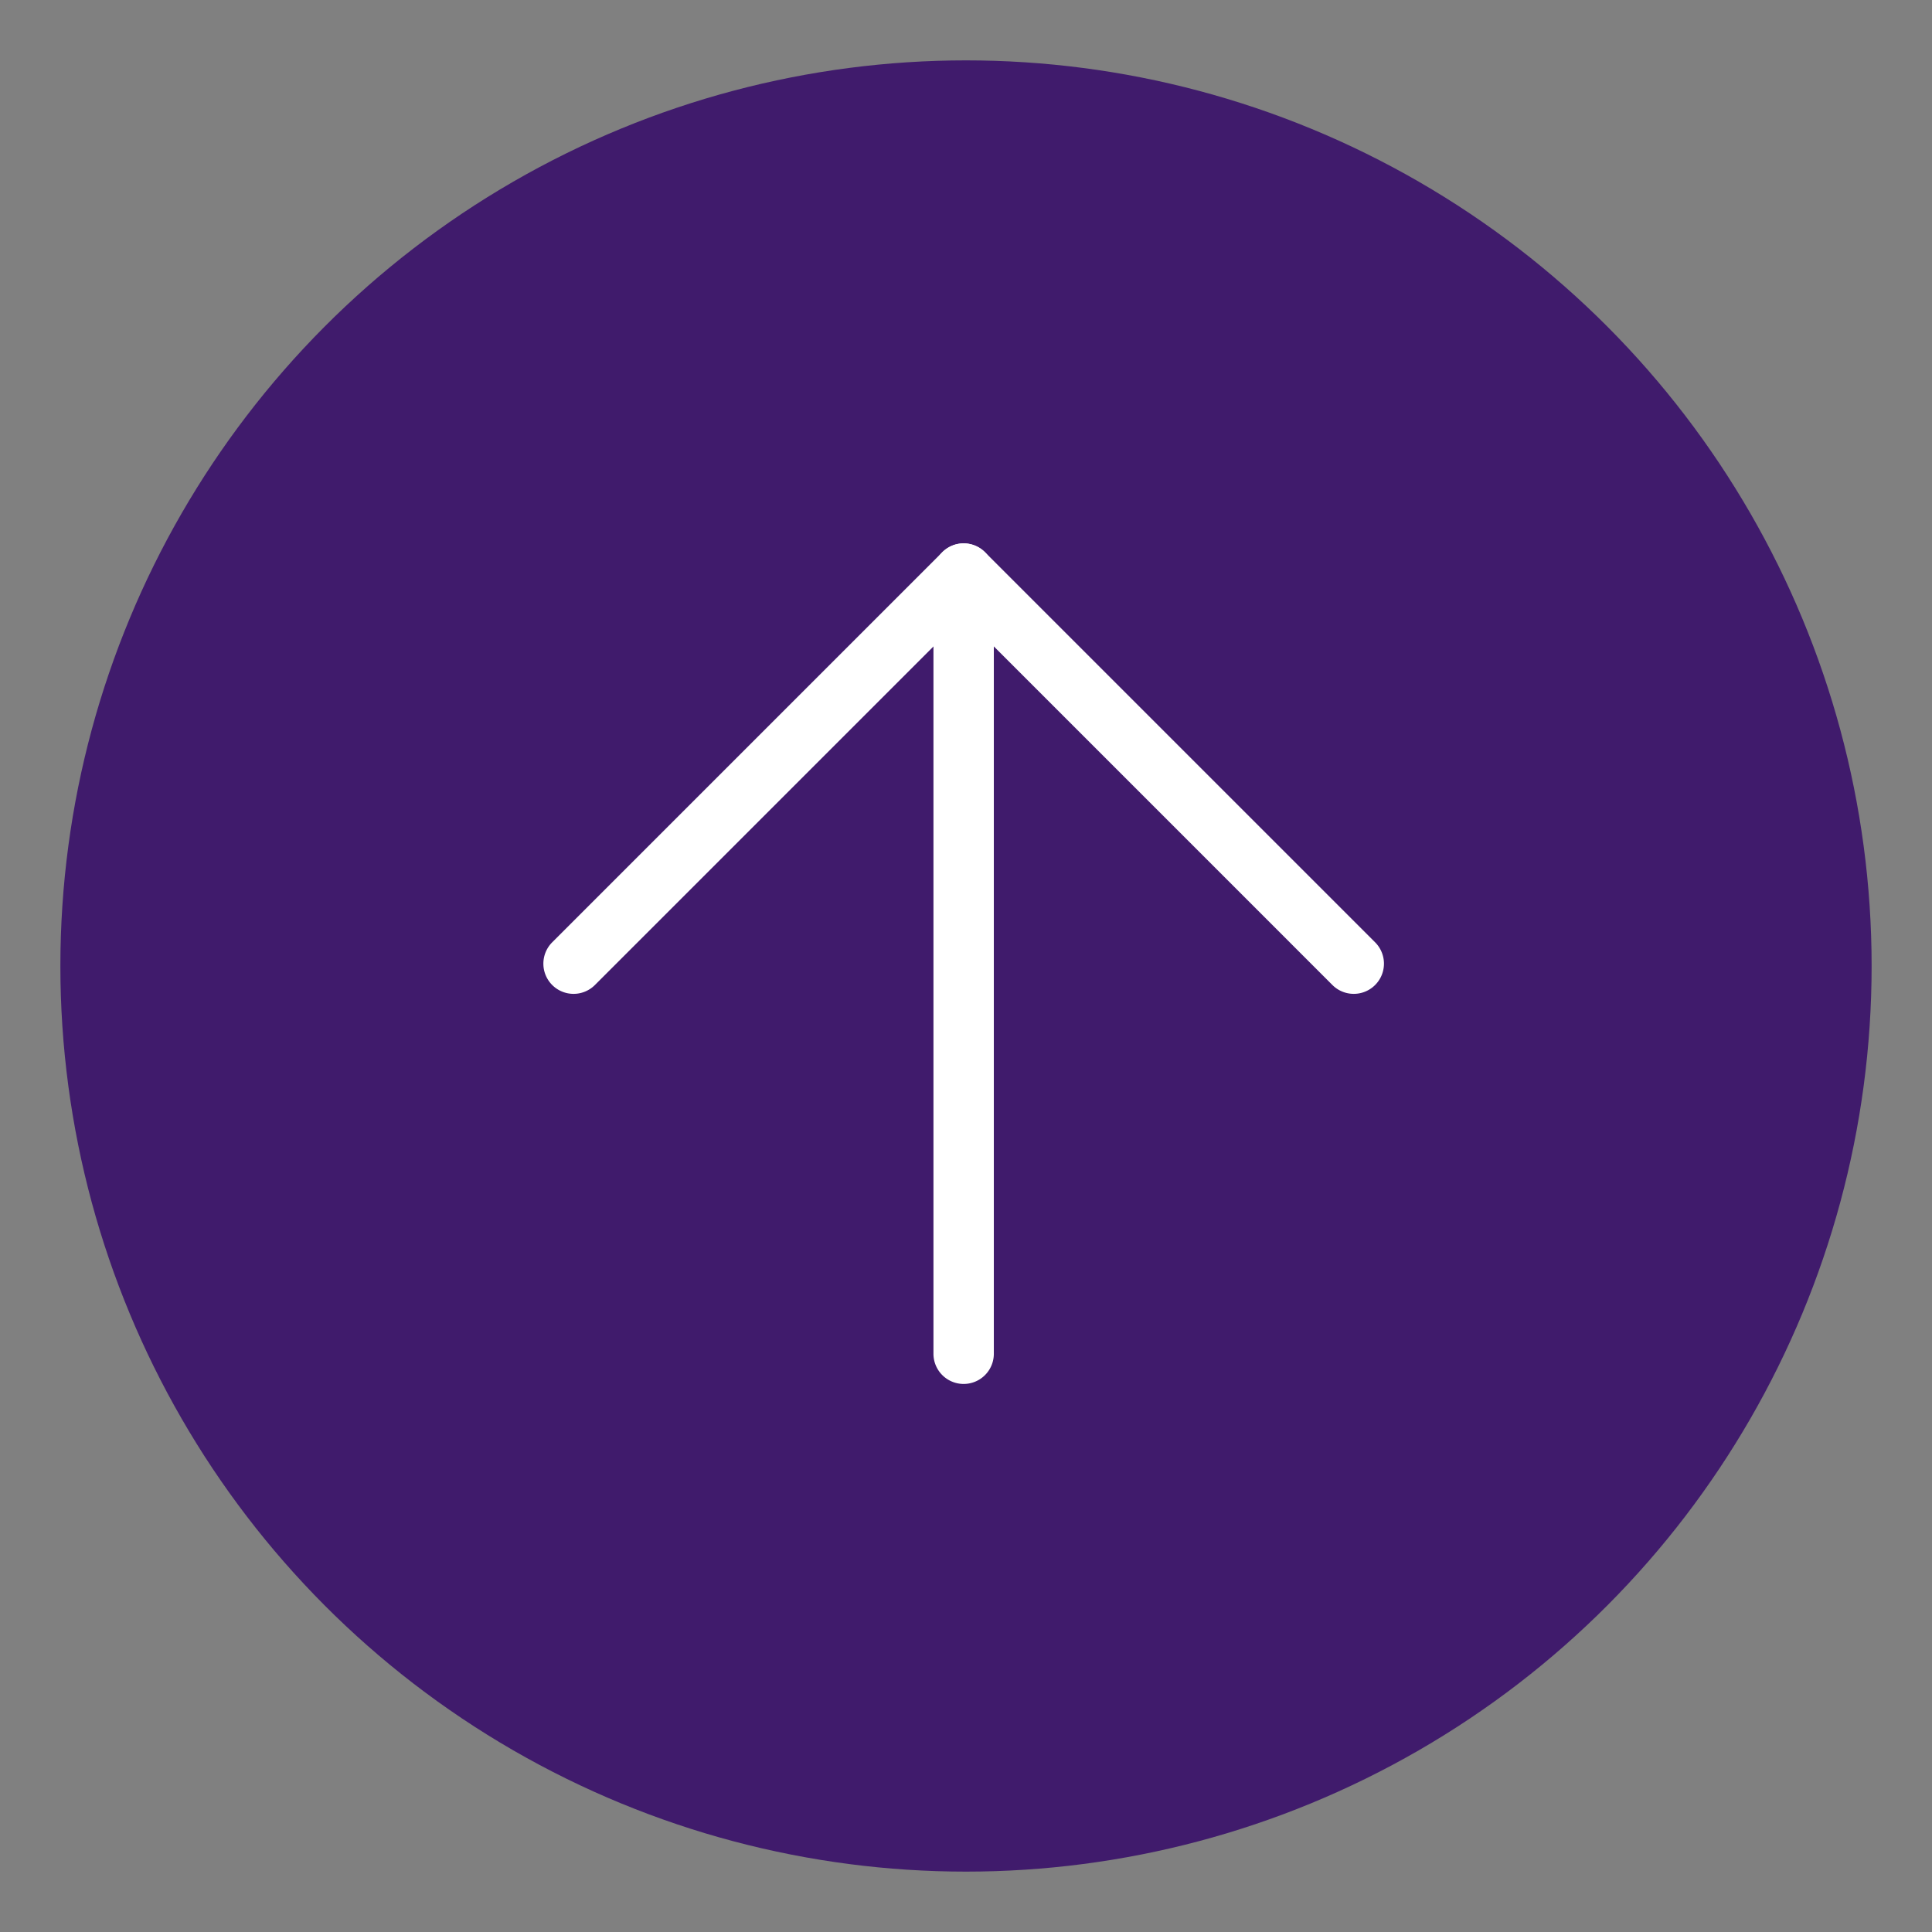 <svg xmlns="http://www.w3.org/2000/svg" width="64" height="64"><rect width="100%" height="100%" fill="#808080" stroke="none"/><circle cx="32" cy="32" r="30" fill="#401b6c"></circle><g fill="#fff"><path d="M30.922 44.845V19a1 1 0 0 1 2 0v25.845a1 1 0 0 1-2 0Z"></path><path d="M18 31.922a1 1 0 0 1 .293-.707l12.922-12.922a1 1 0 0 1 1.414 0l12.923 12.922a1 1 0 0 1-1.414 1.415L31.923 20.414 19.707 32.63A1 1 0 0 1 18 31.923Z"></path></g></svg>